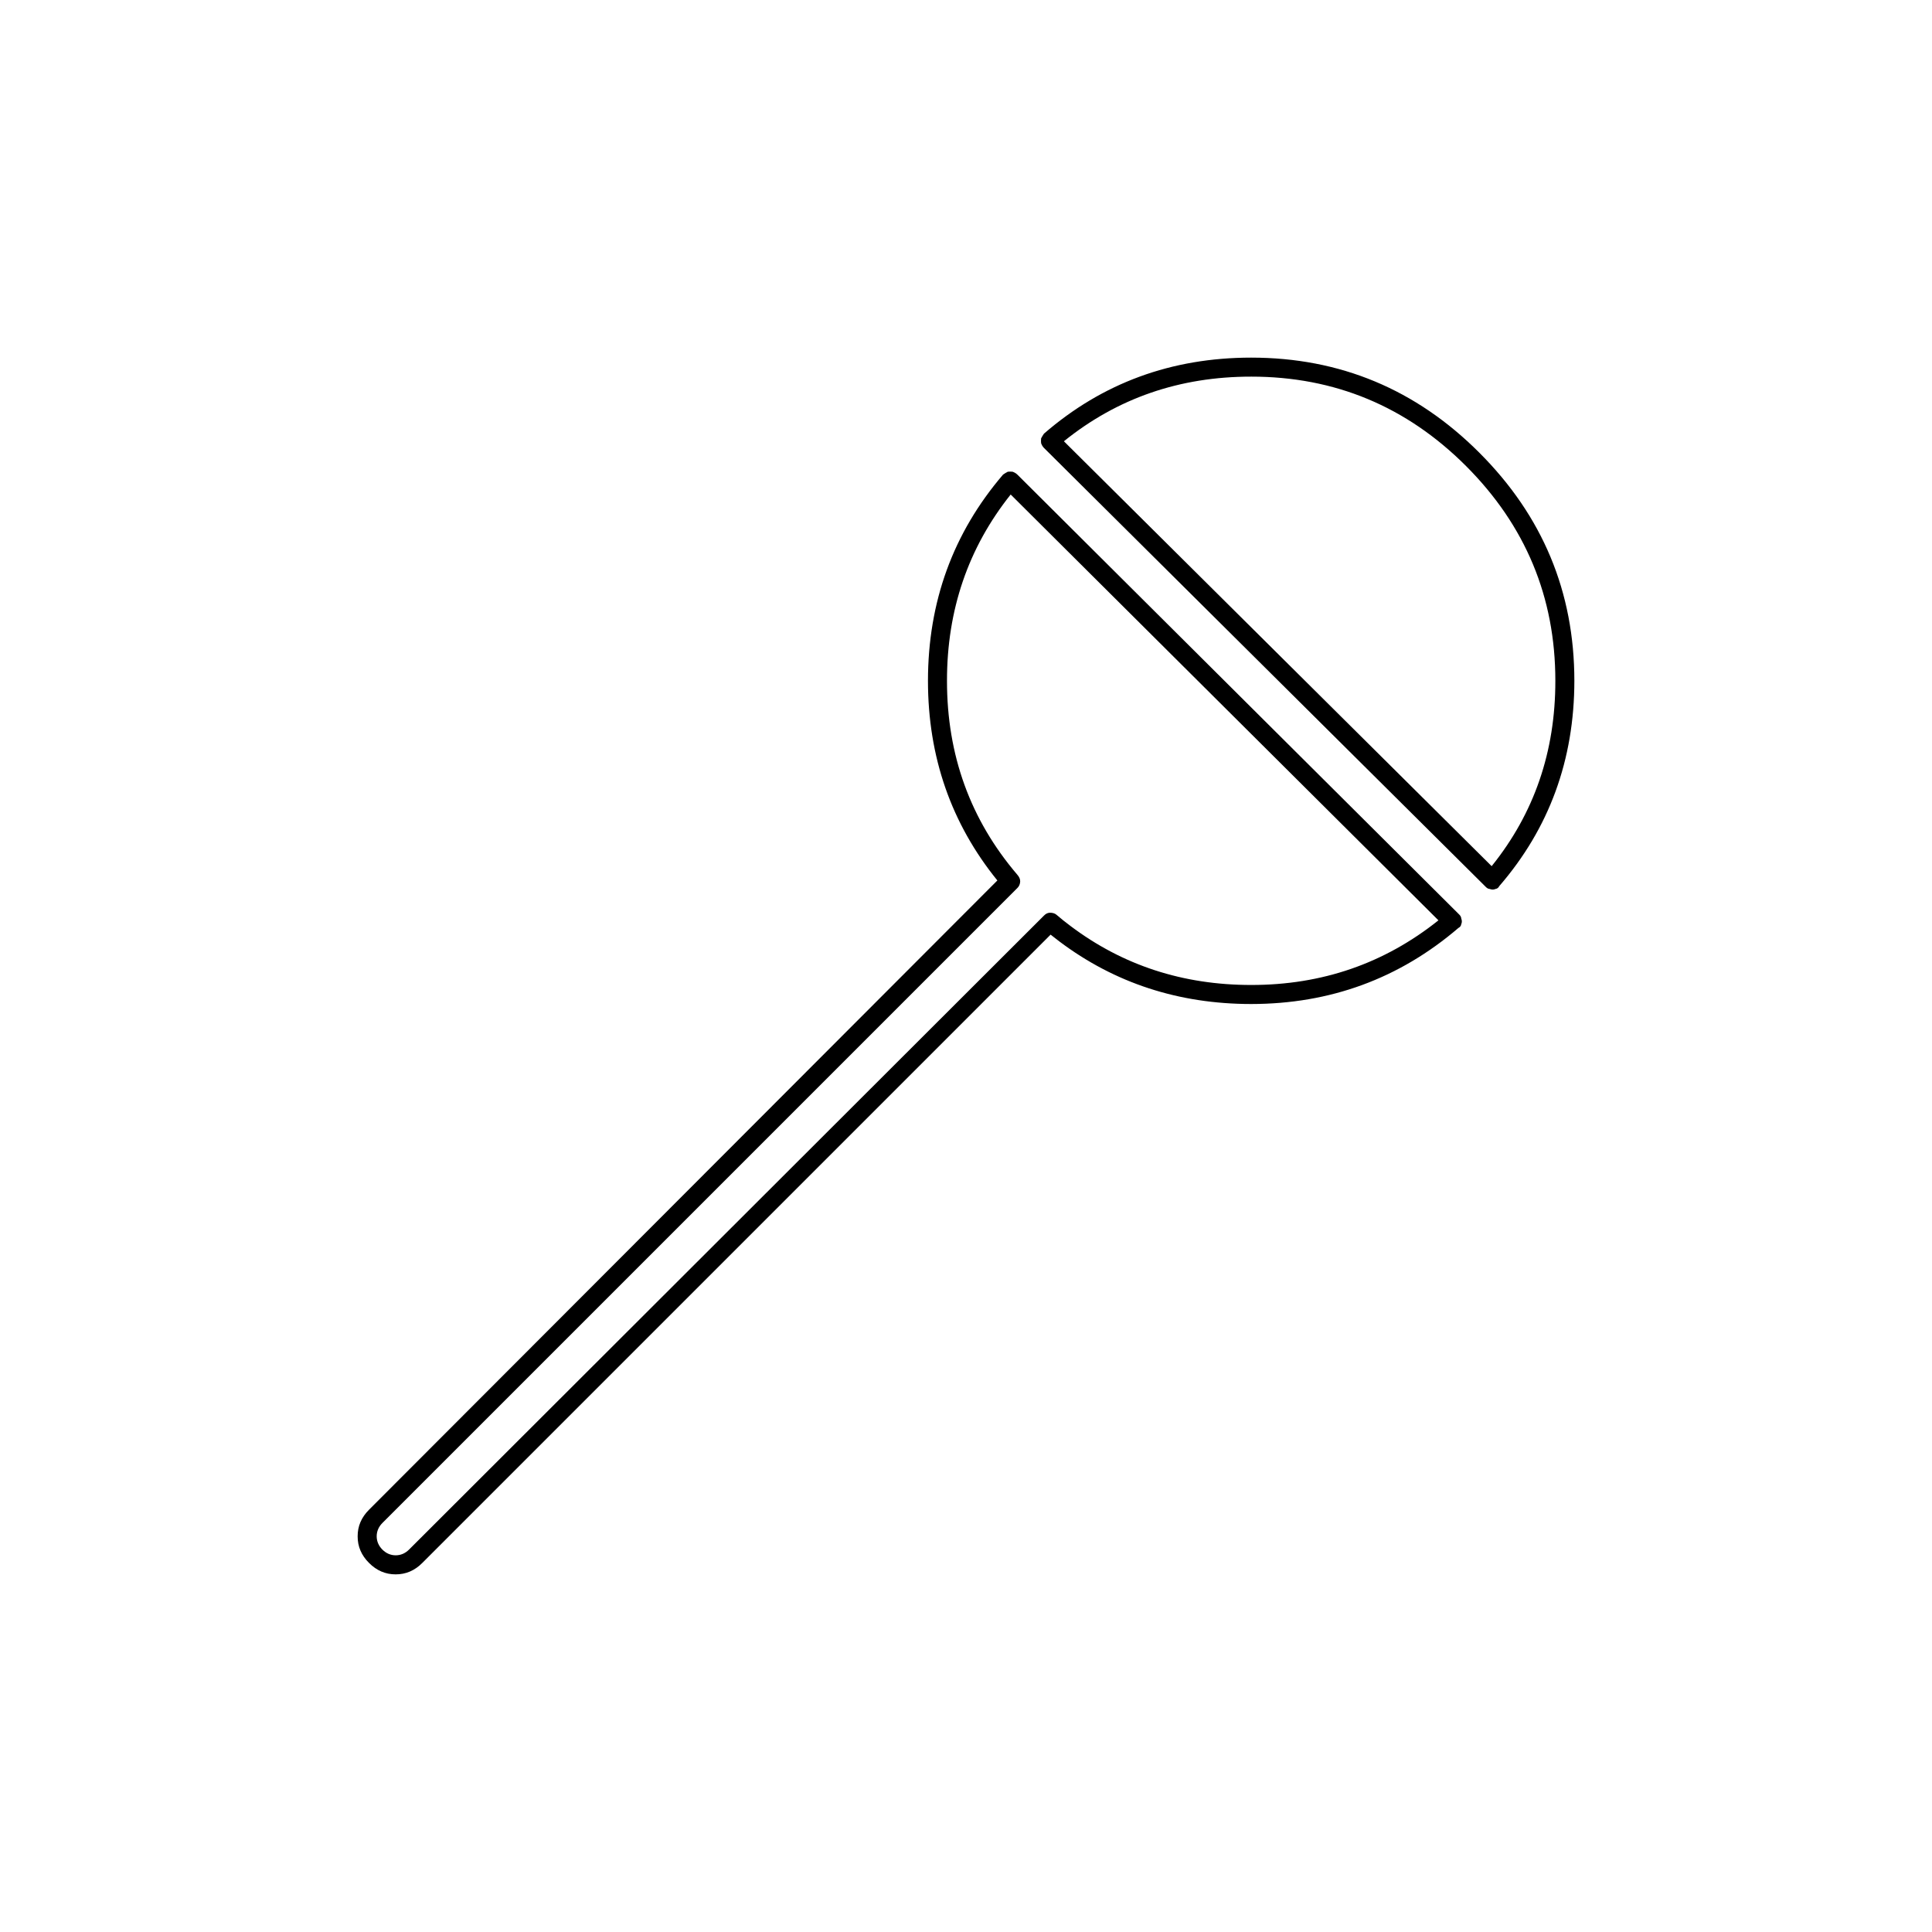 <?xml version="1.0" encoding="UTF-8"?>
<!-- Uploaded to: SVG Repo, www.svgrepo.com, Generator: SVG Repo Mixer Tools -->
<svg fill="#000000" width="800px" height="800px" version="1.1" viewBox="144 144 512 512" xmlns="http://www.w3.org/2000/svg">
 <path d="m413.6 269.77c-0.316-0.32-0.738-0.574-1.258-0.758-0.383-0.043-0.805-0.043-1.262 0-0.445 0.23-0.867 0.48-1.258 0.758-13.258 15.492-19.891 33.711-19.902 54.66 0.012 20.152 6.141 37.785 18.391 52.902l-166.51 166.76c-2.023 2.012-3.031 4.359-3.019 7.051-0.012 2.691 0.996 5.043 3.019 7.055 2.012 2.023 4.363 3.031 7.055 3.023 2.691 0.008 5.043-1 7.055-3.023l166.51-166.51c0.781 0.621 1.535 1.207 2.266 1.762 14.715 11.078 31.676 16.617 50.887 16.625 20.941-0.016 39.246-6.731 54.914-20.152 0.445-0.223 0.695-0.559 0.758-1.008 0.211-0.457 0.211-0.961 0-1.512-0.016-0.352-0.184-0.688-0.504-1.008l-117.14-116.63m0.754 107.81c0.02-0.578-0.234-1.168-0.754-1.762-12.441-14.566-18.652-31.695-18.641-51.391-0.012-18.766 5.613-35.227 16.879-49.371l113.36 112.85c-14.324 11.434-30.863 17.145-49.625 17.129-18.07 0.008-34.027-5.199-47.863-15.617-1.297-0.965-2.559-1.973-3.777-3.023-0.43-0.352-1.016-0.52-1.762-0.504-0.559 0.035-1.062 0.285-1.512 0.758l-168.27 168.02c-1.012 1-2.188 1.504-3.527 1.512-1.34-0.008-2.516-0.512-3.527-1.512-1-1.012-1.504-2.188-1.512-3.527 0.008-1.34 0.512-2.516 1.512-3.527l168.27-168.27c0.473-0.453 0.723-1.043 0.754-1.766m121.67-113.61c-16.777-16.789-36.93-25.184-60.457-25.188-21.121 0.008-39.426 6.723-54.914 20.152-0.273 0.391-0.527 0.812-0.758 1.258-0.043 0.461-0.043 0.879 0 1.258 0.184 0.523 0.434 0.941 0.758 1.262l117.13 116.38c0.32 0.32 0.656 0.488 1.008 0.504 0.551 0.215 1.055 0.215 1.512 0 0.449-0.062 0.785-0.312 1.008-0.754 13.25-15.328 19.887-33.465 19.902-54.414-0.004-23.527-8.402-43.68-25.191-60.457m-60.457-20.152c22.152-0.004 41.129 7.891 56.93 23.68 15.789 15.801 23.684 34.777 23.68 56.93 0.016 18.766-5.613 35.141-16.879 49.121l-113.36-112.6c14.156-11.426 30.695-17.137 49.625-17.129z"/>
</svg>